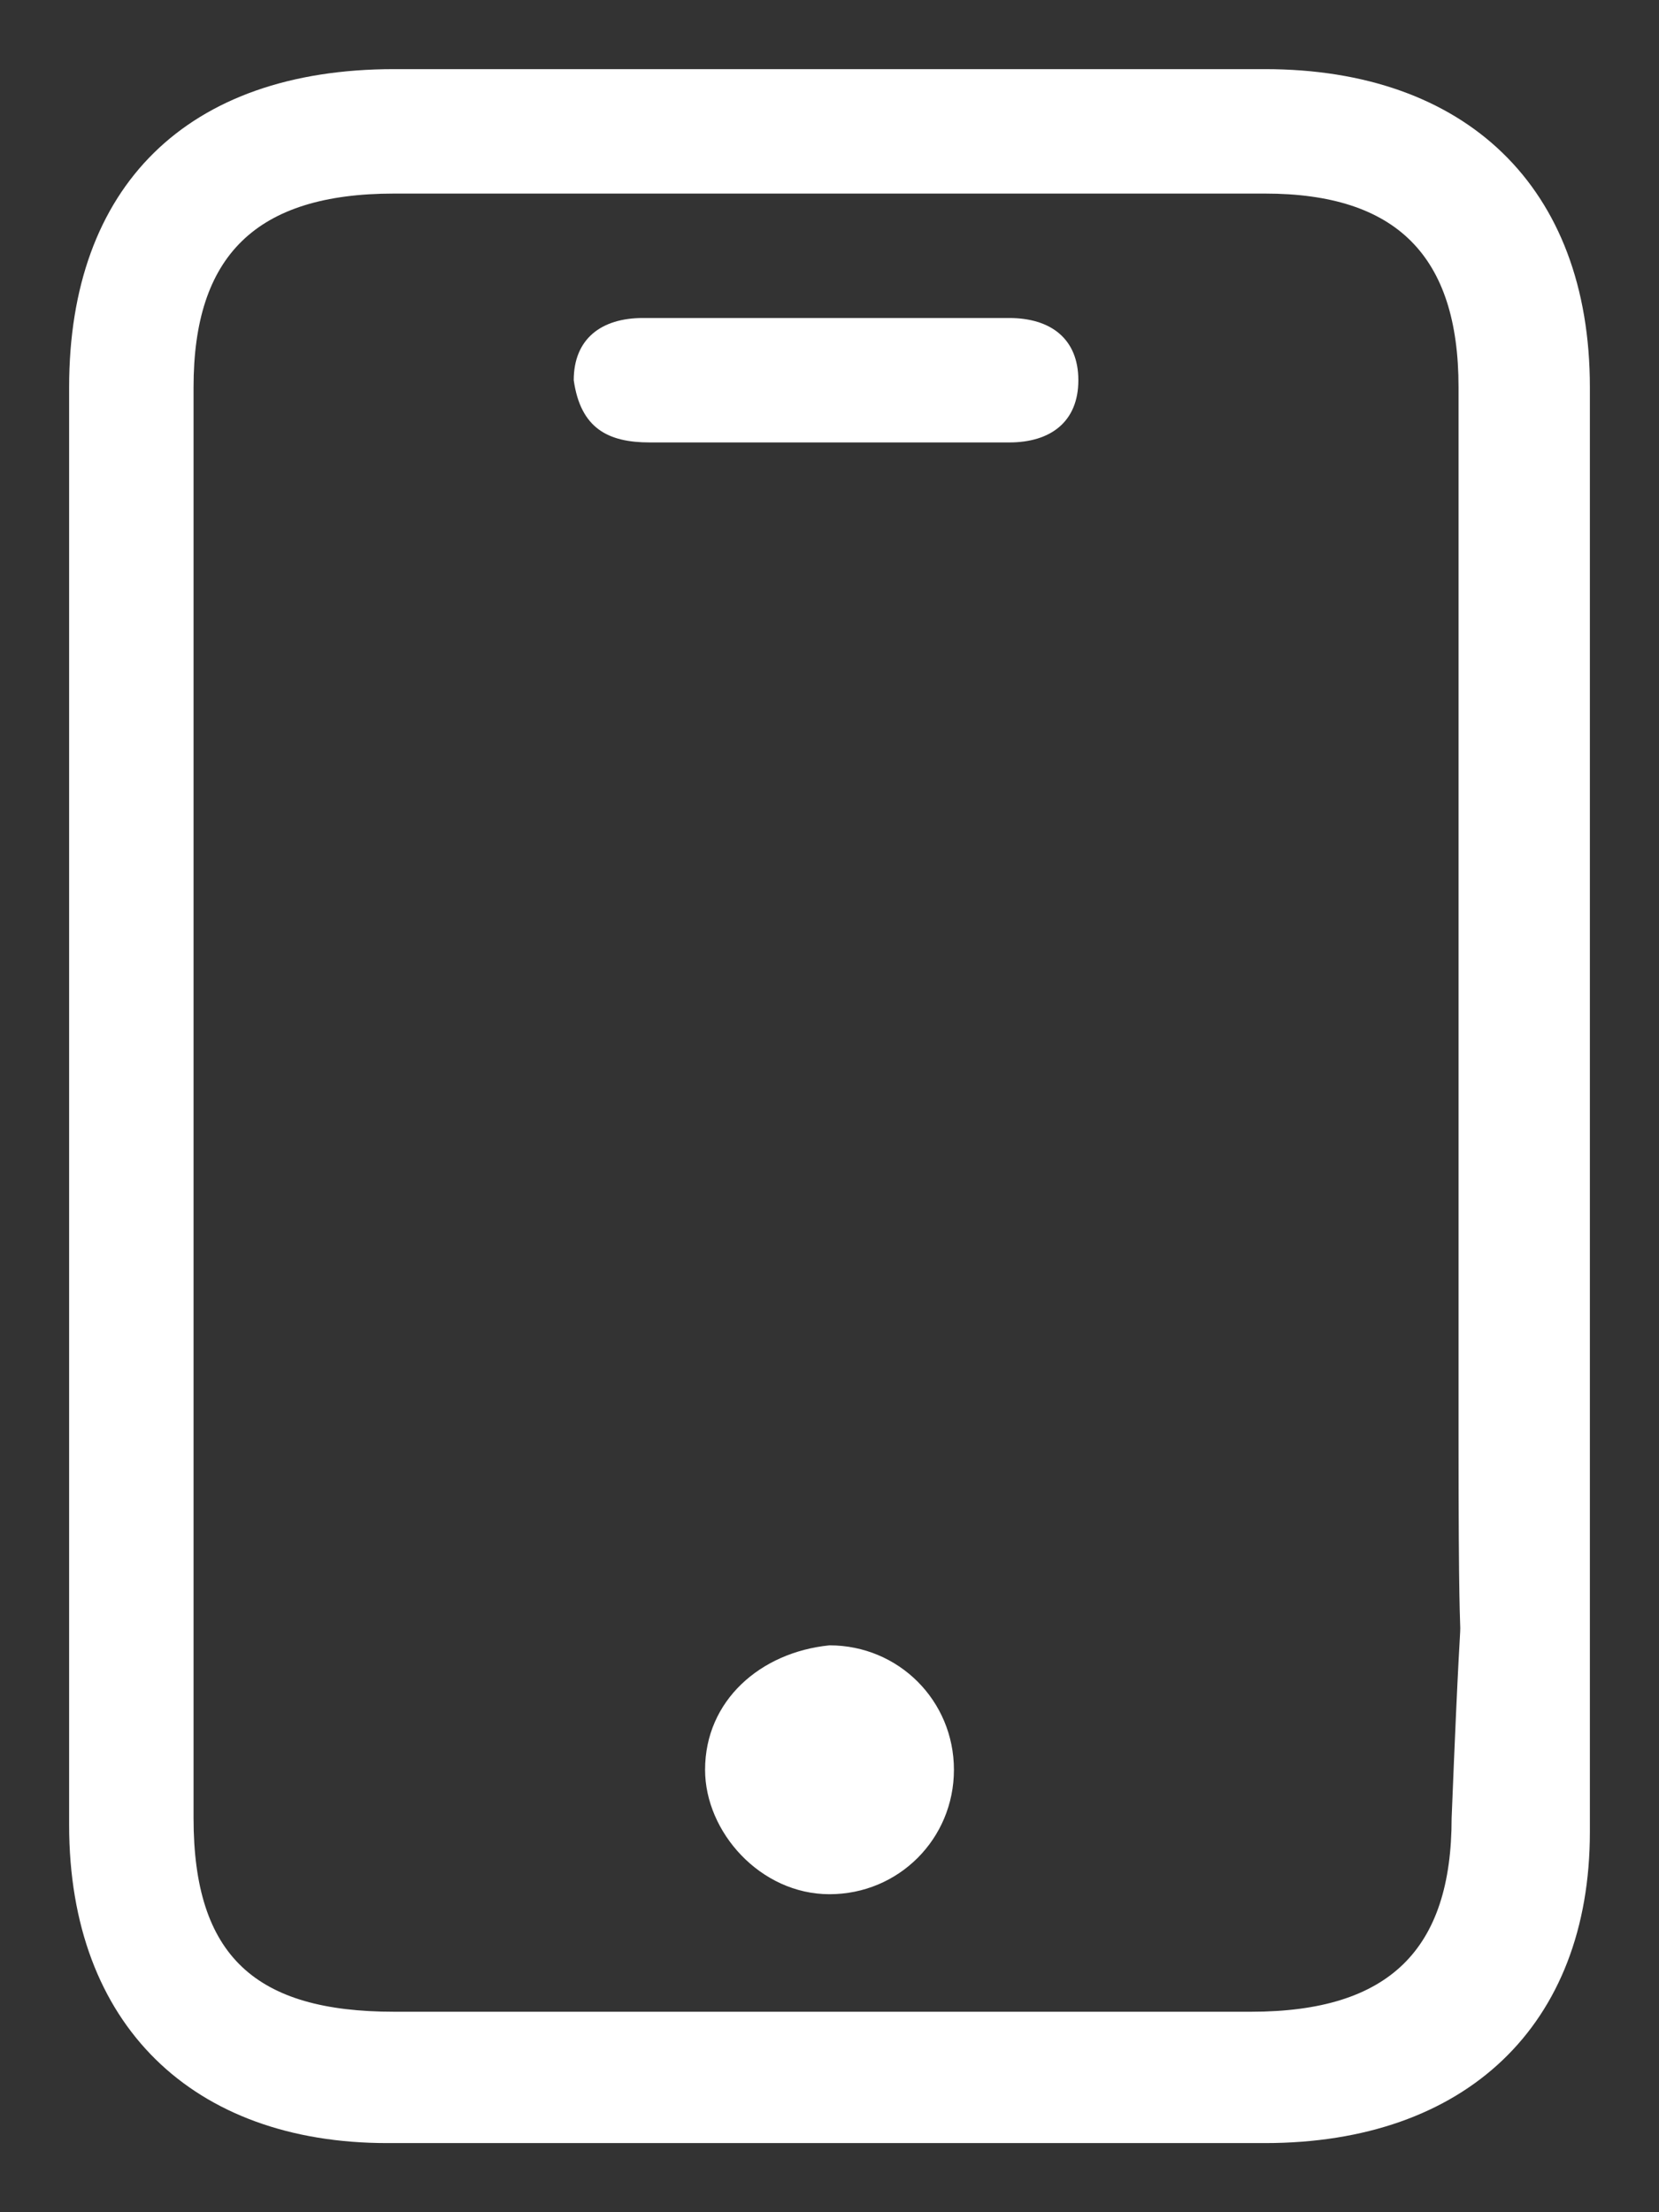 <?xml version="1.0" encoding="utf-8"?>
<!-- Generator: Adobe Illustrator 26.0.3, SVG Export Plug-In . SVG Version: 6.00 Build 0)  -->
<svg version="1.1" id="Layer_1" xmlns="http://www.w3.org/2000/svg" xmlns:xlink="http://www.w3.org/1999/xlink" x="0px" y="0px"
	 viewBox="0 0 24 32" style="enable-background:new 0 0 24 32;" xml:space="preserve">
<rect x="0" y="0" width="24" height="32" fill="#333333" stroke="none"/>
<style type="text/css">
	.st0{fill:#FFFFFF;}
</style>
<g>
	<path class="st0" d="M1,20.6c0-5,0-10,0-15C1,2.7,2.7,1,5.7,1c4.2,0,8.4,0,12.6,0C21.2,1,23,2.7,23,5.6c0,10.1,0,10.8,0,20.9
		c0,2.8-1.8,4.5-4.7,4.5c-4.2,0-8.4,0-12.7,0C2.8,31,1,29.3,1,26.4C1,21.4,1,25.7,1,20.6z M21.1,20.8c0-5.1,0-10.1,0-15.2
		c0-1.9-0.9-2.8-2.8-2.8c-4.2,0-8.4,0-12.6,0c-2,0-2.9,0.9-2.9,2.8c0,10.1,0,10.7,0,20.7c0,2,0.9,2.8,2.9,2.8c4.1,0,8.3,0,12.4,0
		c2,0,2.9-0.9,2.9-2.8C21.2,21.3,21.1,25.8,21.1,20.8z"/>
	<path class="st0" d="M11.9,6.4c-0.8,0-1.7,0-2.5,0c-0.6,0-1-0.2-1.1-0.9c0-0.6,0.4-0.9,1-0.9c1.8,0,3.5,0,5.3,0c0.6,0,1,0.3,1,0.9
		c0,0.6-0.4,0.9-1,0.9C13.7,6.4,12.8,6.4,11.9,6.4z"/>
	<path class="st0" d="M13.8,25.6c0,1-0.8,1.8-1.8,1.8c-1,0-1.8-0.9-1.8-1.8c0-1,0.8-1.7,1.8-1.8C13,23.8,13.8,24.6,13.8,25.6z"/>
</g>
</svg>
